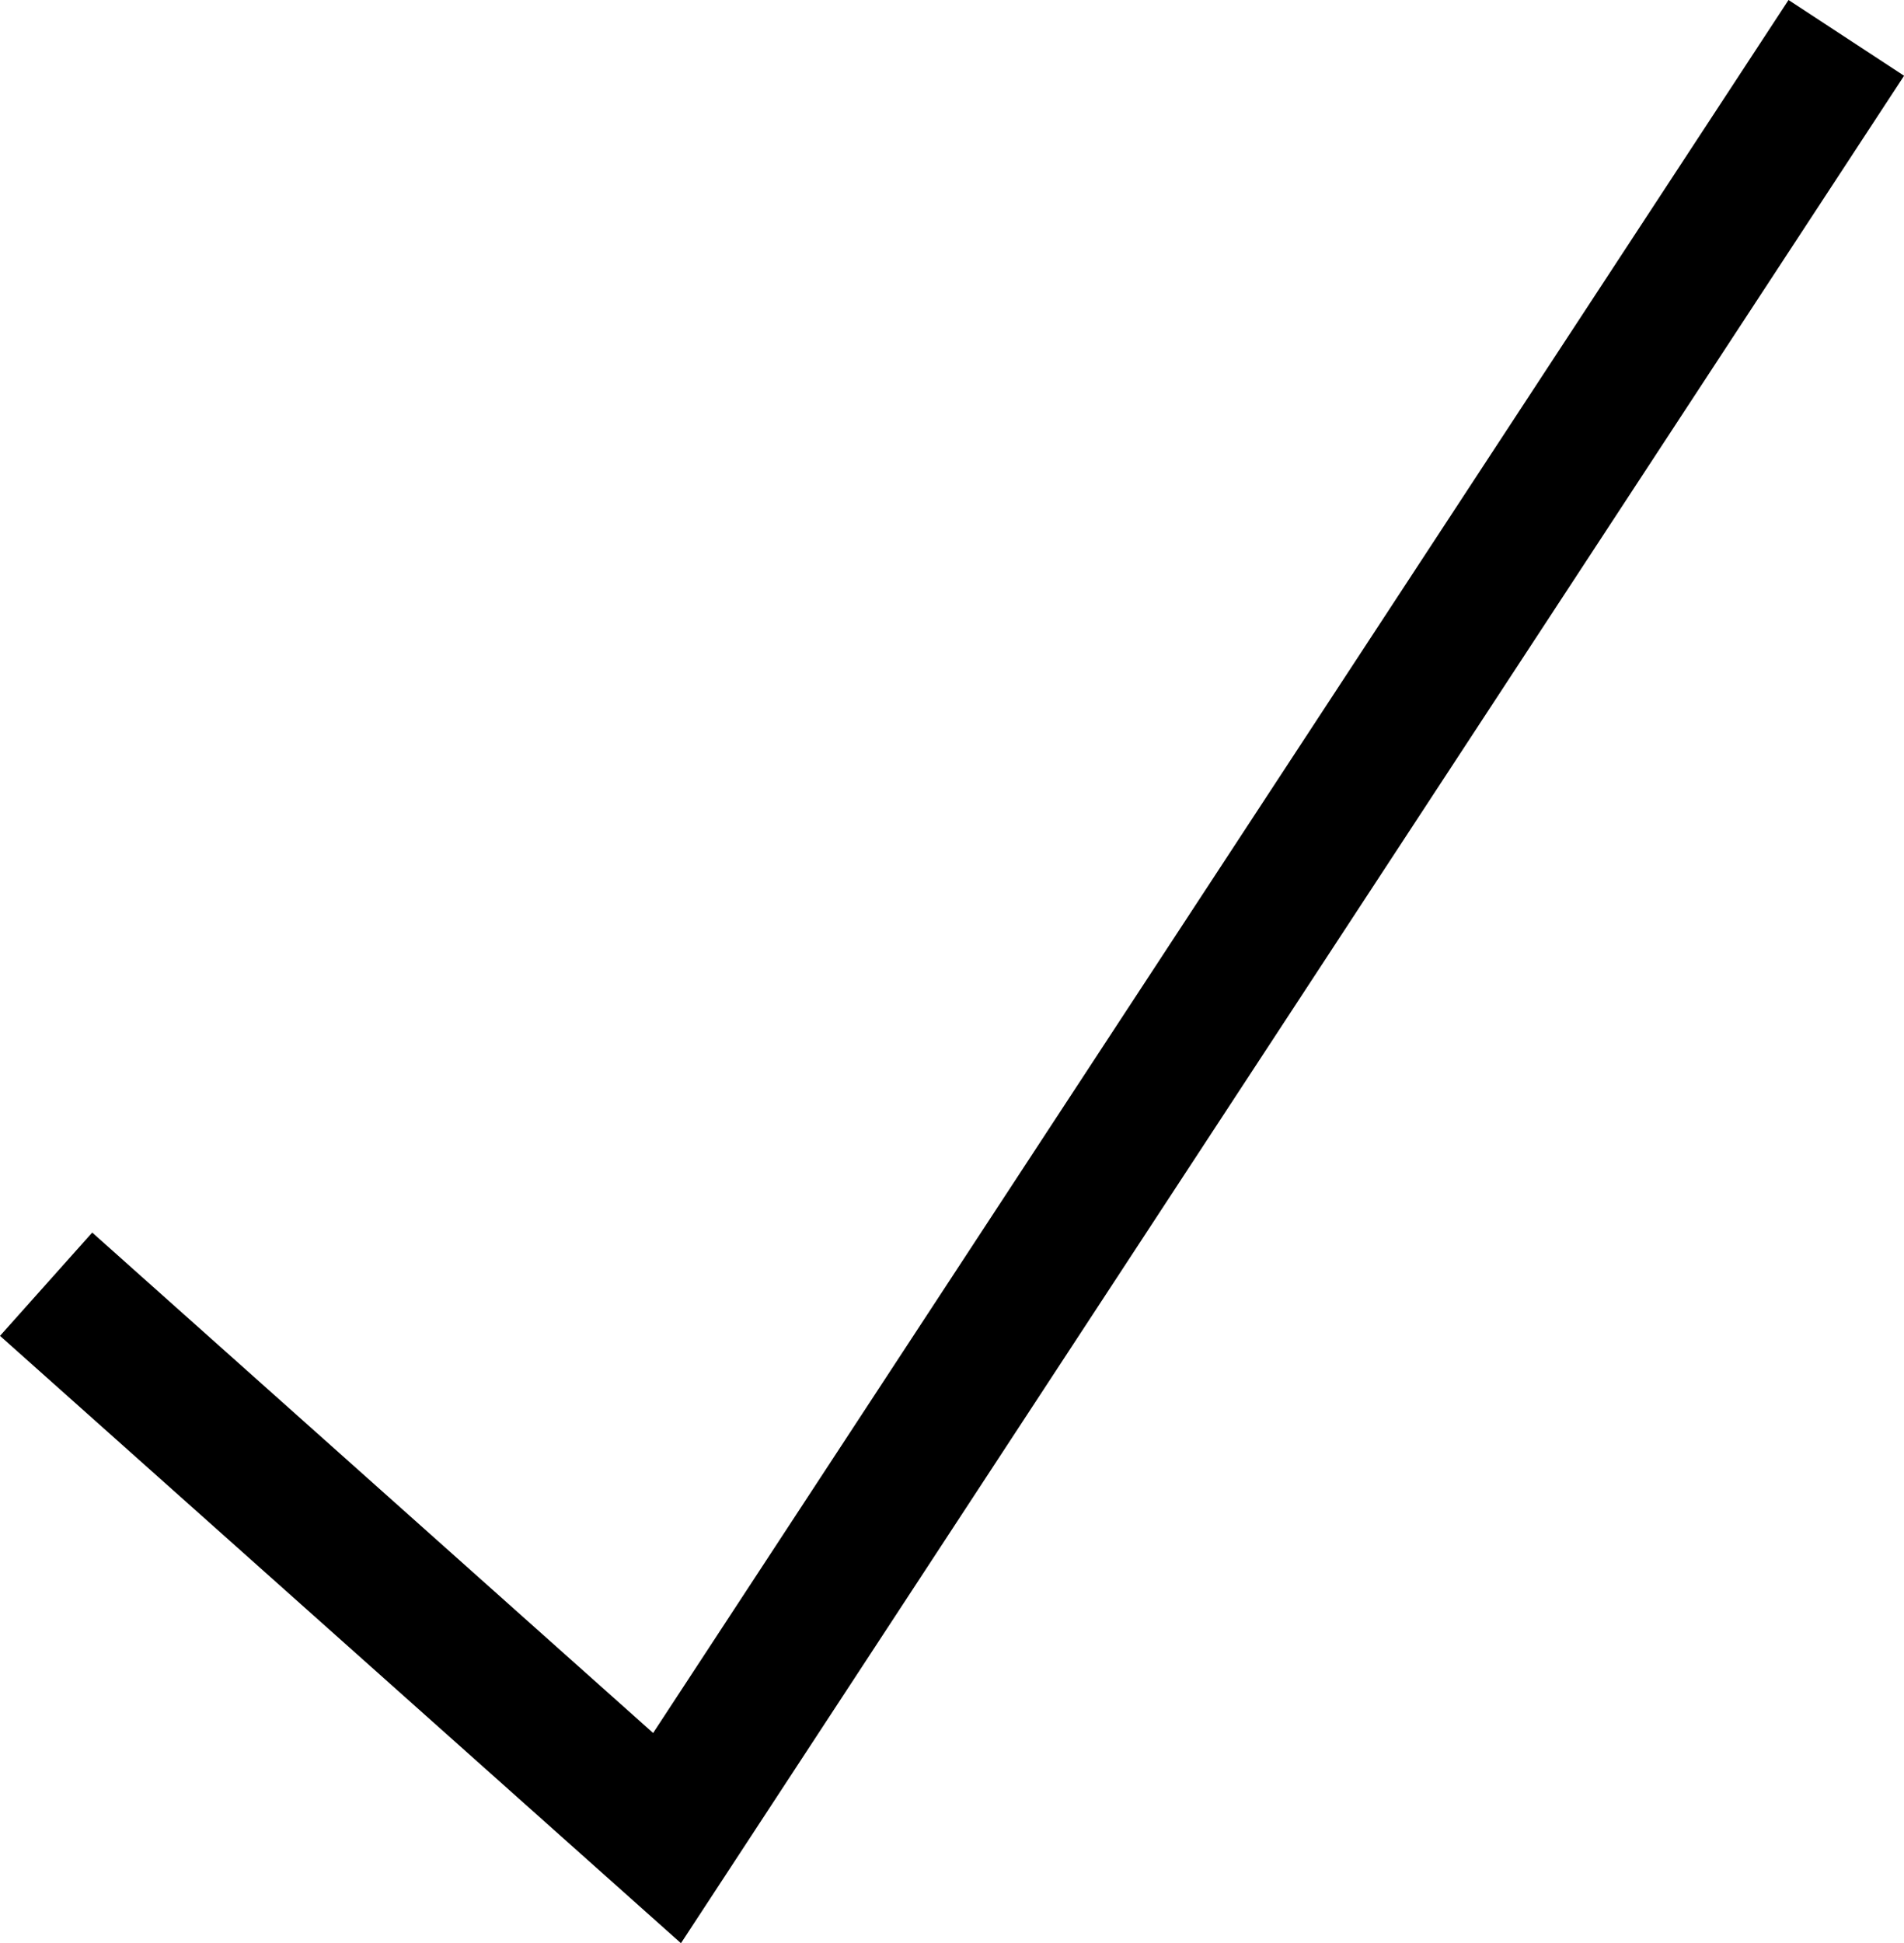 <svg xmlns="http://www.w3.org/2000/svg" width="13.751" height="14.033" viewBox="0 0 13.751 14.033"><path d="M15.418,1.774,6.585,15.259,1.667,10.873l.666-.746,4.051,3.614,8.2-12.515.836.548Z" transform="translate(-1.667 -1.226)"/></svg>